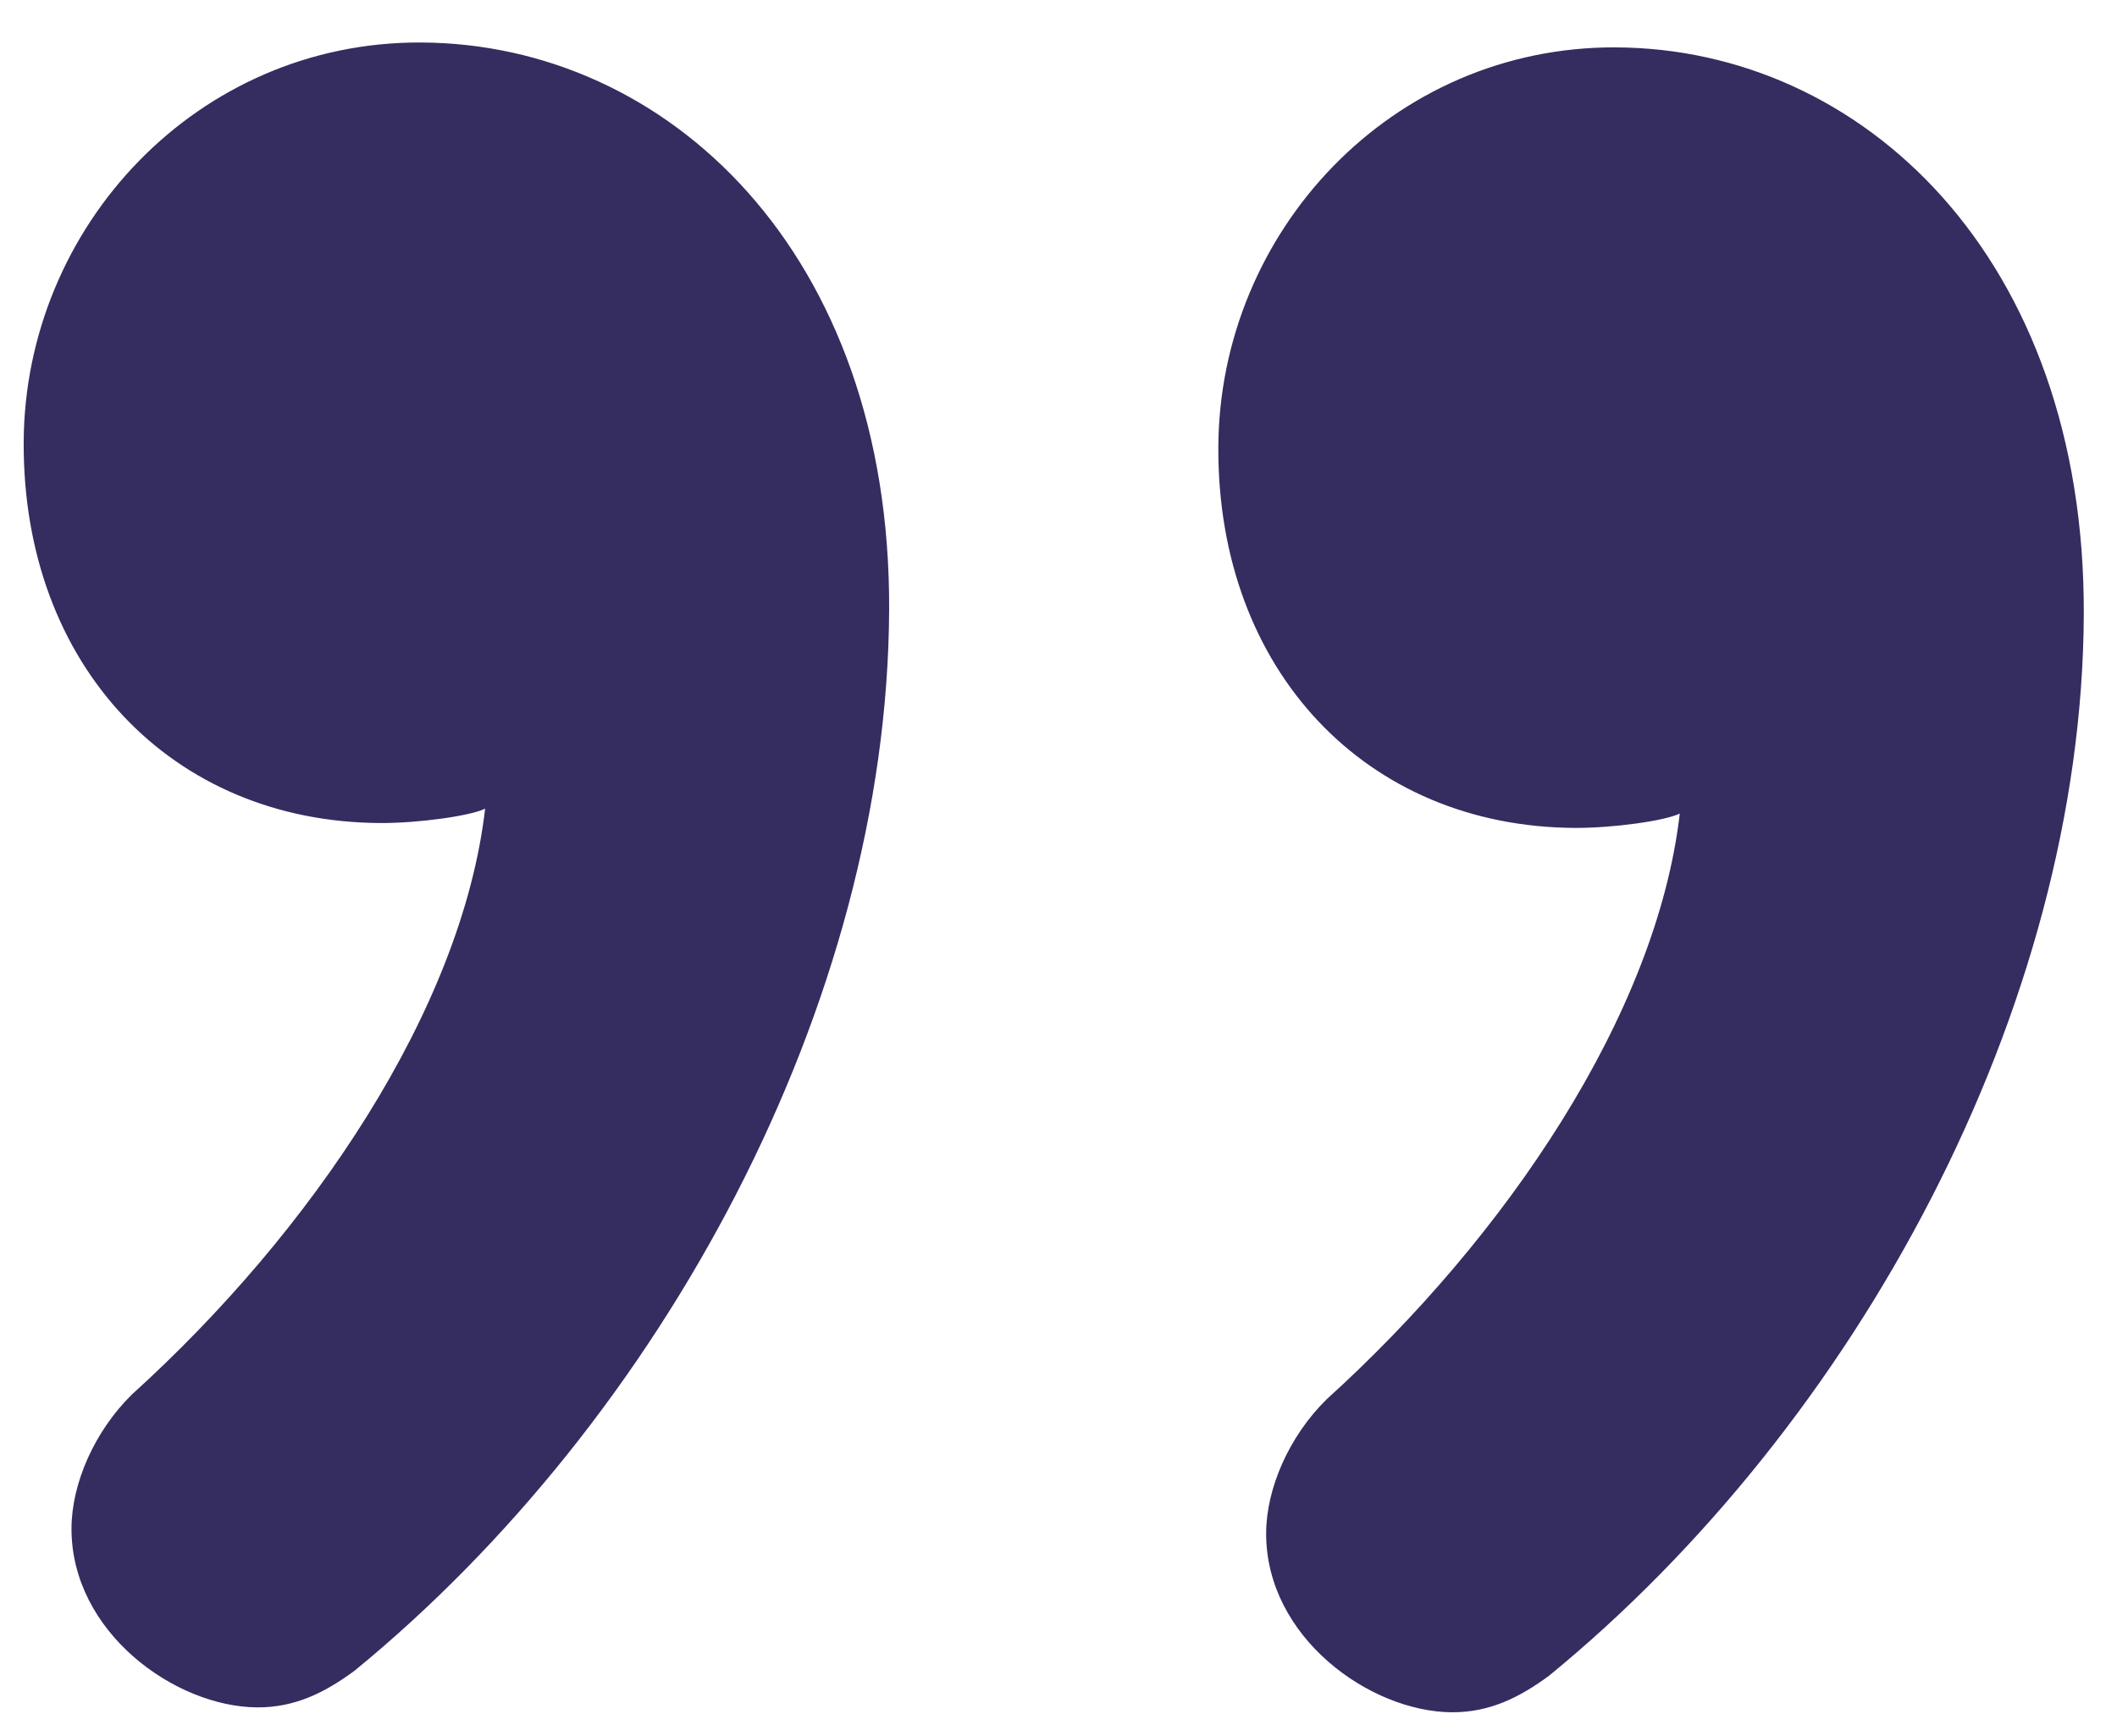 <?xml version="1.0" encoding="UTF-8"?><svg id="Layer_1" xmlns="http://www.w3.org/2000/svg" viewBox="0 0 1062 871"><defs><style>.cls-1{fill:#352c60;}</style></defs><path class="cls-1" d="M810.53,23.77c123.6,.51,235.54,105.42,234.81,284.45-.81,197.66-114.03,406.1-268.12,532.28-15.03,11.1-30.05,18.51-48.78,18.43-41.2-.17-93.49-37.68-93.27-89.9,.09-22.36,11.43-48.45,30.24-67,90.23-81.68,165.6-193.29,177.26-293.93-7.51,3.7-33.74,7.29-52.47,7.21-104.88-.43-179.47-79.05-179.02-190.93,.44-108.18,86.98-201.08,199.35-200.62Zm-599.3-2.45c123.6,.51,235.54,105.42,234.81,284.45-.81,197.66-114.03,406.1-268.12,532.28-15.03,11.1-30.05,18.51-48.78,18.43-41.2-.17-93.49-37.68-93.27-89.9,.09-22.36,11.43-48.45,30.24-67,90.23-81.68,165.6-193.29,177.26-293.93-7.51,3.7-33.74,7.29-52.47,7.21-104.88-.43-179.47-79.05-179.02-190.93C12.32,113.75,98.86,20.85,211.22,21.31Z"/></svg>